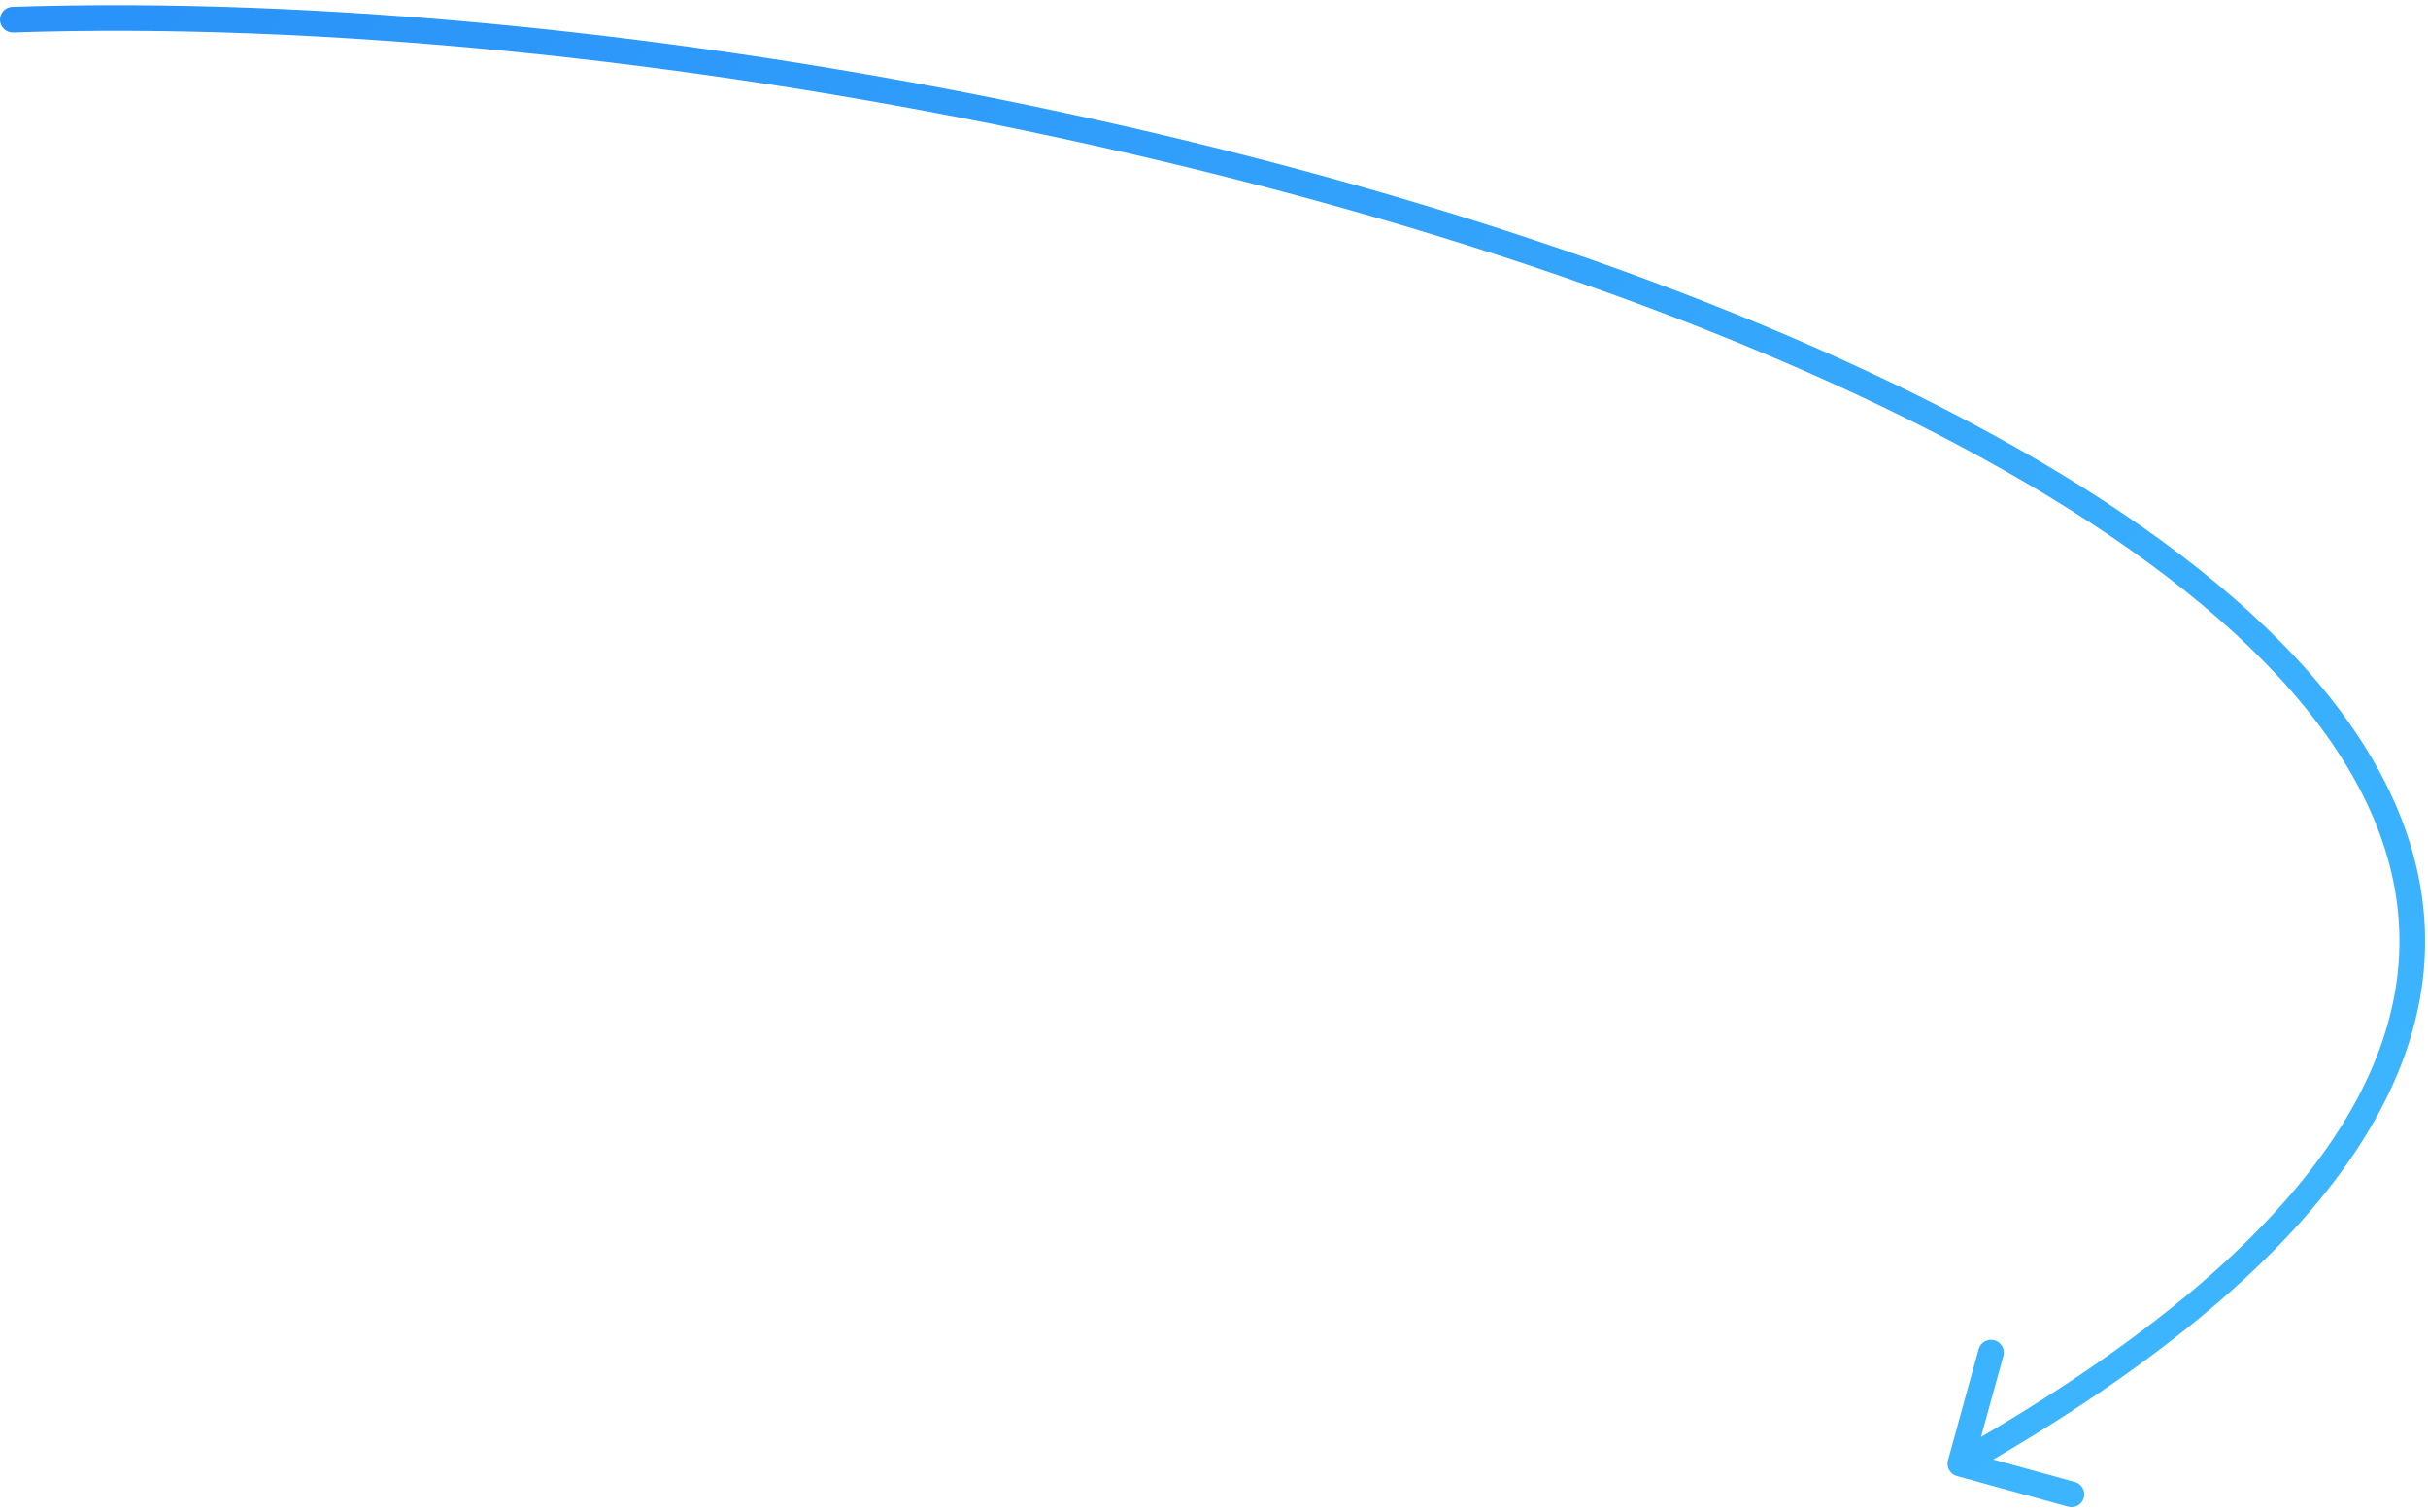 <?xml version="1.0" encoding="UTF-8"?> <svg xmlns="http://www.w3.org/2000/svg" width="379" height="236" viewBox="0 0 379 236" fill="none"> <path d="M1.934 1.069C0.83 1.106 -0.035 2.03 0.001 3.134C0.037 4.238 0.962 5.104 2.066 5.067L1.934 1.069ZM304.072 227.968C303.778 229.033 304.403 230.134 305.468 230.428L322.819 235.216C323.884 235.51 324.986 234.885 325.279 233.82C325.573 232.756 324.948 231.654 323.883 231.36L308.46 227.104L312.716 211.681C313.01 210.616 312.385 209.514 311.32 209.221C310.256 208.927 309.154 209.552 308.86 210.617L304.072 227.968ZM2.066 5.067C97.647 1.933 227.039 27.741 305.587 69.443C325.205 79.859 341.565 91.222 353.422 103.302C365.282 115.385 372.532 128.077 374.181 141.173C377.458 167.198 358.66 196.319 305.013 226.761L306.987 230.239C360.84 199.681 381.759 169.337 378.15 140.674C376.356 126.426 368.514 112.968 356.277 100.5C344.038 88.03 327.299 76.442 307.463 65.91C228.194 23.825 98.086 -2.083 1.934 1.069L2.066 5.067Z" fill="url(#paint0_linear_79_44)"></path> <defs> <linearGradient id="paint0_linear_79_44" x1="-22.002" y1="-18.3" x2="325.012" y2="317.553" gradientUnits="userSpaceOnUse"> <stop stop-color="#288FF8"></stop> <stop offset="1" stop-color="#3FBAFF"></stop> </linearGradient> </defs> </svg> 
